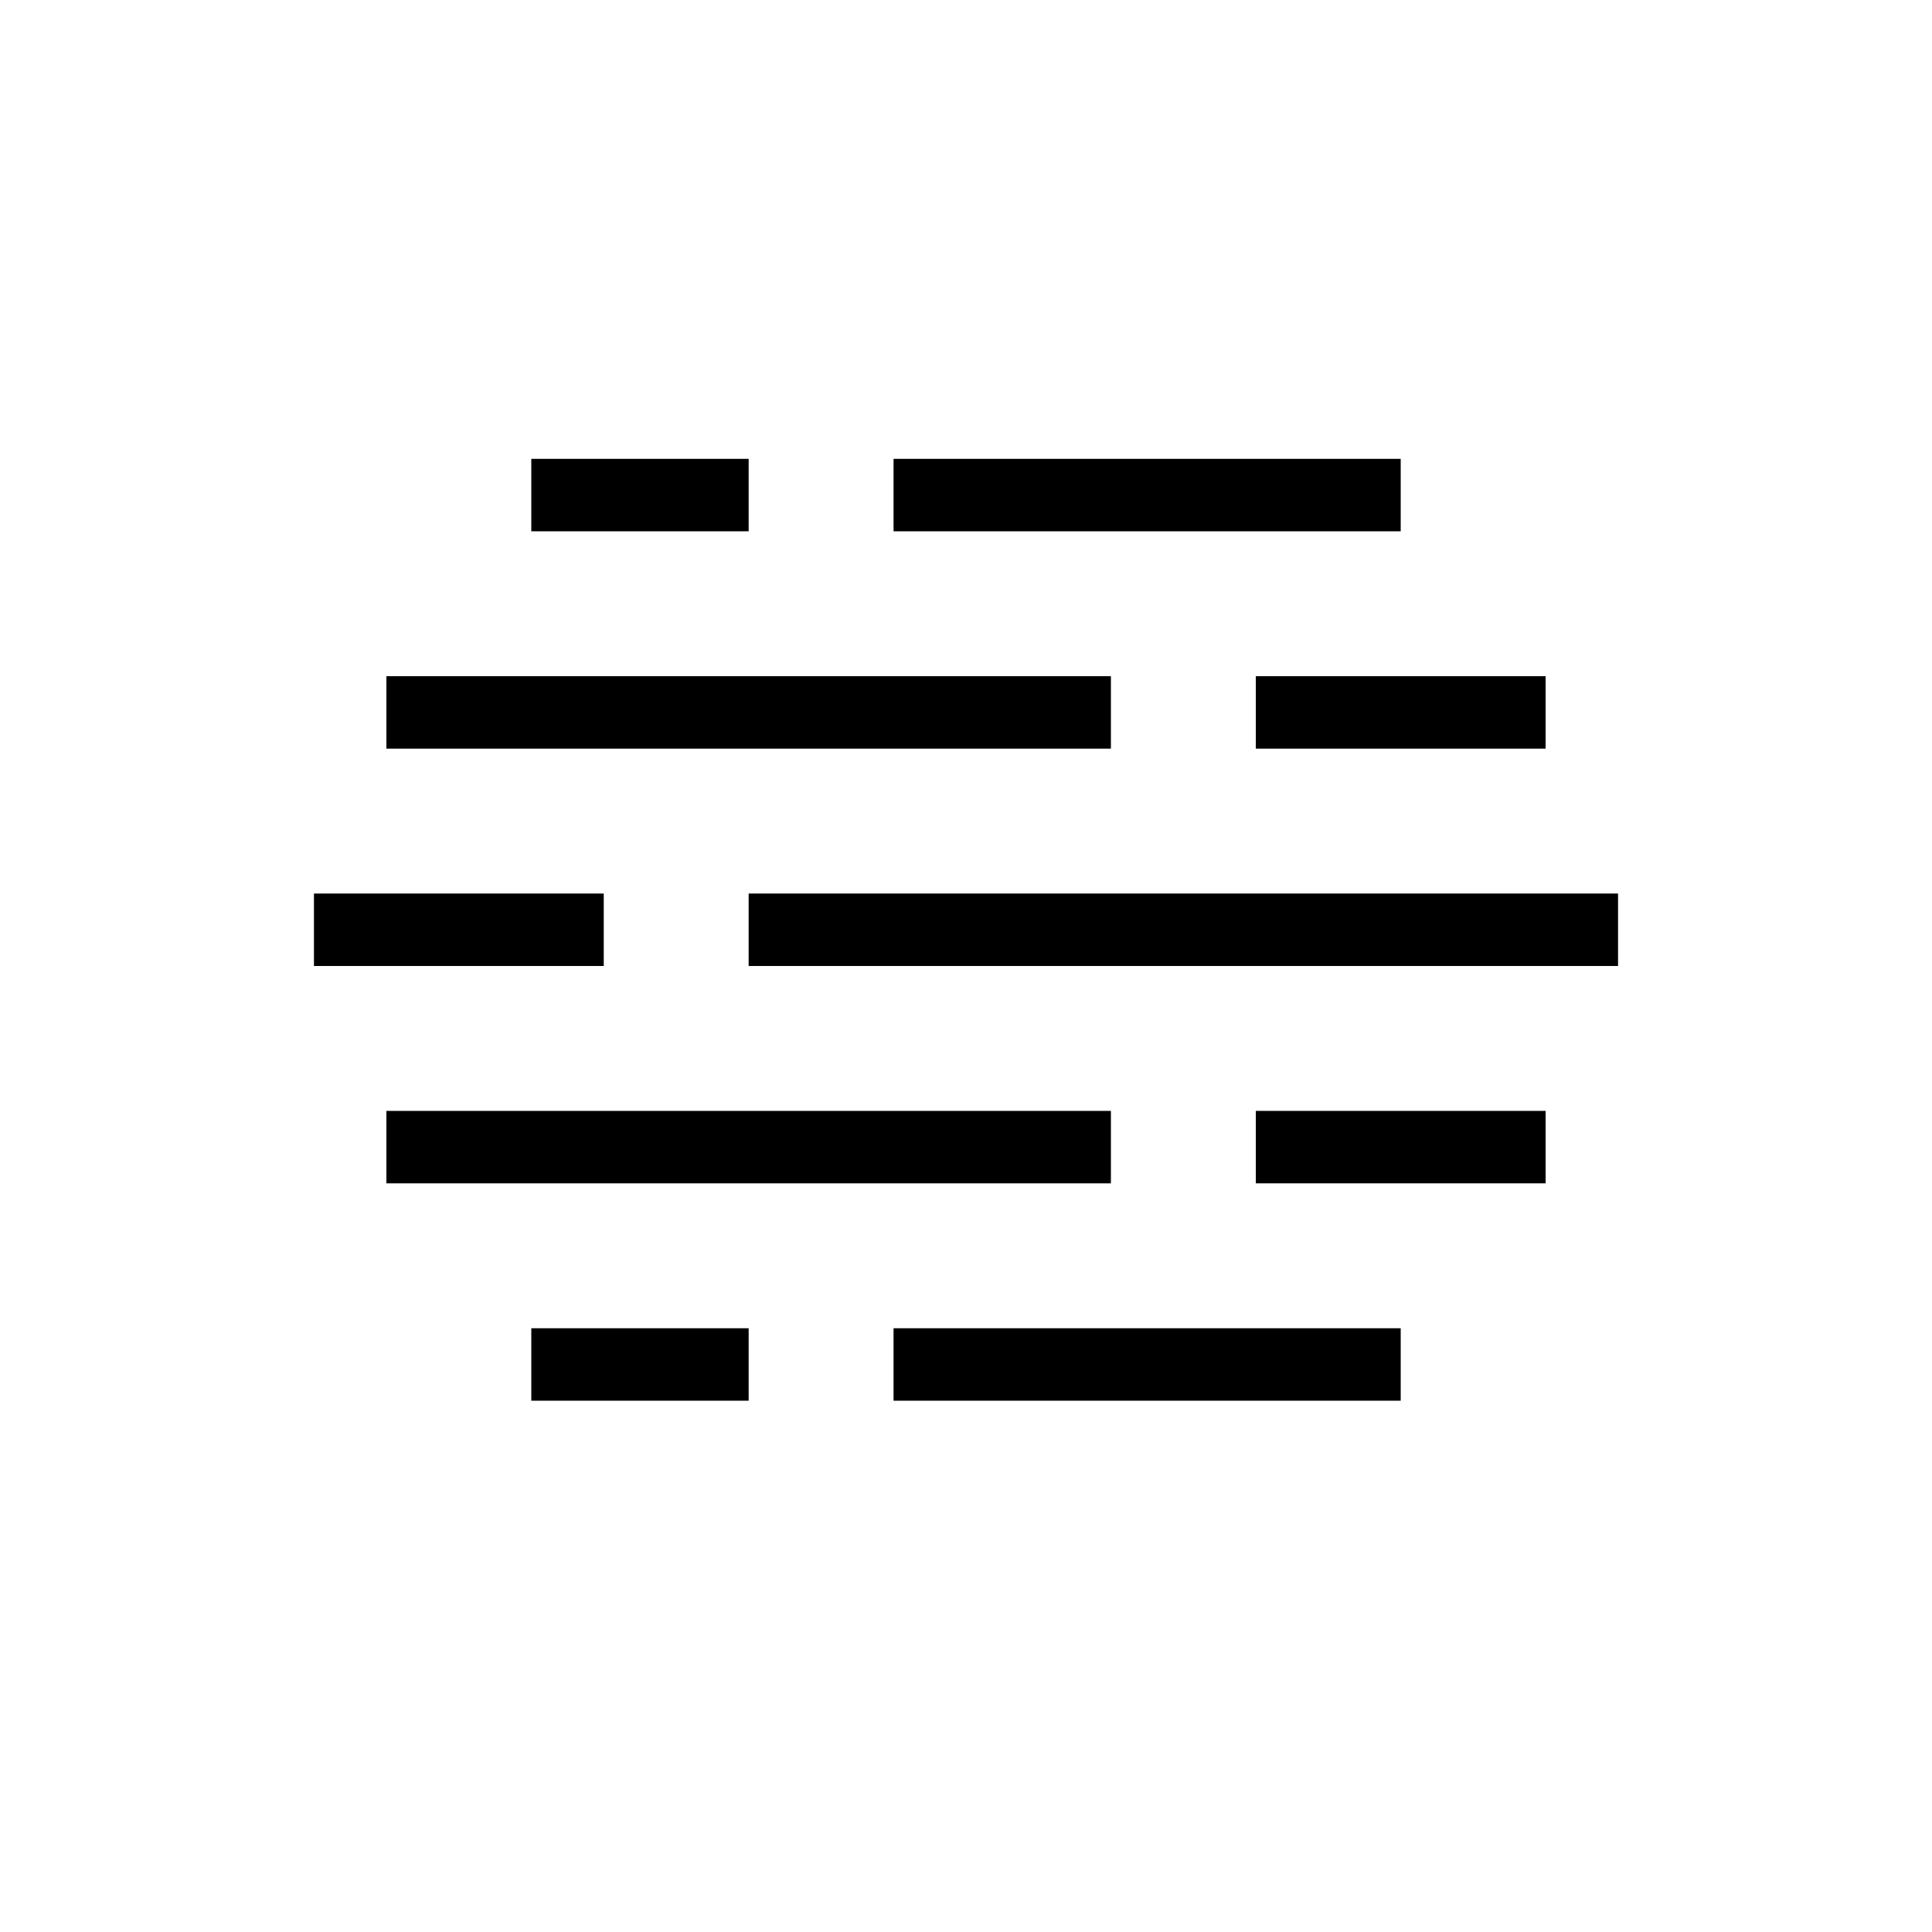 <?xml version="1.0" encoding="UTF-8"?>
<svg width="512pt" height="512pt" version="1.1" viewBox="0 0 512 512" xmlns="http://www.w3.org/2000/svg">
 <path d="m294.4 313.6h-192v-19.199h192zm115.2-19.203h-76.801v19.199h76.801zm-249.6-57.598h-76.801v19.199h76.801zm268.8 0h-230.4v19.199h230.4zm-134.4-57.602h-192v19.199h192zm115.2 0h-76.801v19.199h76.801zm-172.8-38.398h134.4v-19.199h-134.4zm-96 0h57.602v-19.199h-57.602zm96 230.4h134.4v-19.199h-134.4zm-96 0h57.602v-19.199h-57.602z"/>
</svg>
